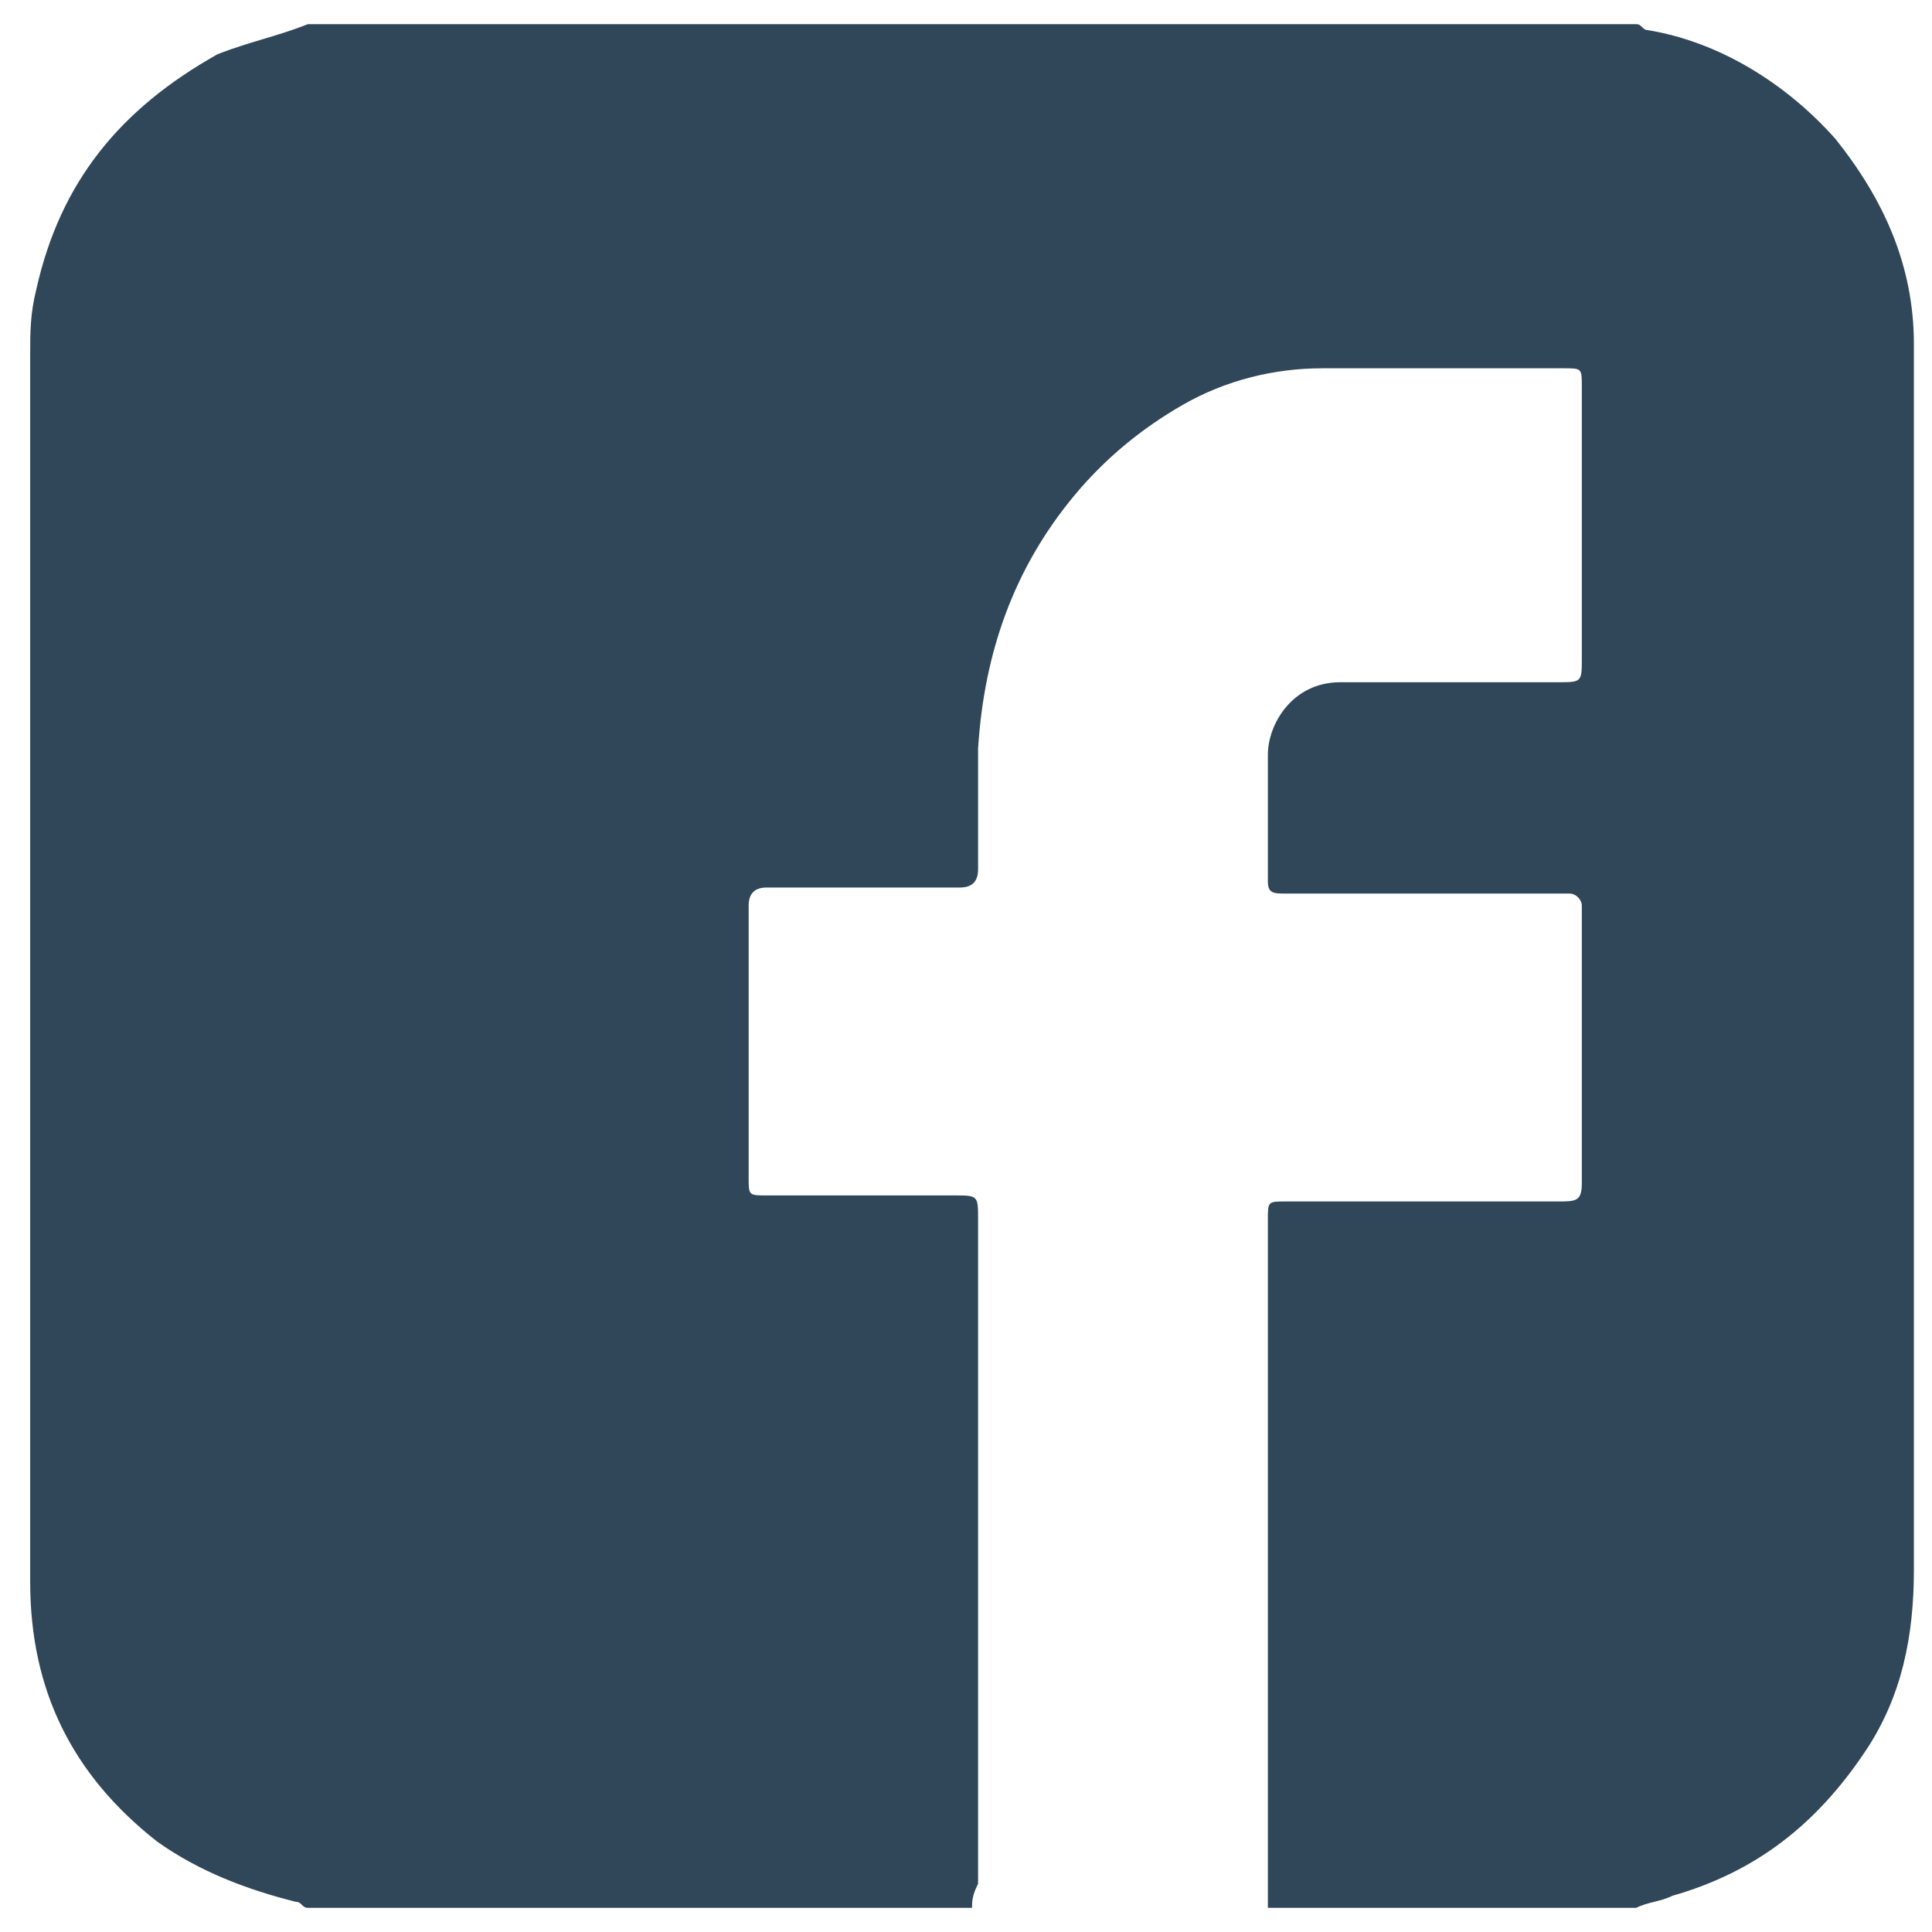 <svg xmlns="http://www.w3.org/2000/svg" xmlns:xlink="http://www.w3.org/1999/xlink" version="1.1" id="Layer_1" x="0px" y="0px" viewBox="0 0 32 32" style="enable-background:new 0 0 32 32;" xml:space="preserve">
<g id="_x35_e8Cjh.tif">
	<g>
		<g>
			<path d="M16.1,31.6c-3.7,0-7.3,0-11,0c-0.1,0-0.1-0.1-0.2-0.1c-0.8-0.2-1.6-0.5-2.3-1c-1.4-1.1-2.1-2.5-2.1-4.3     c0-6.8,0-13.5,0-20.3c0-0.4,0-0.7,0.1-1.1C1,3,2,1.8,3.6,0.9c0.5-0.2,1-0.3,1.5-0.5c7.3,0,14.6,0,22,0c0.1,0,0.1,0.1,0.2,0.1     c1.2,0.2,2.3,0.9,3.1,1.8c0.8,1,1.3,2.1,1.3,3.4c0,6.8,0,13.5,0,20.3c0,1.1-0.2,2.1-0.8,3c-0.8,1.2-1.8,2-3.2,2.4     c-0.2,0.1-0.4,0.1-0.6,0.2c-2,0-4.1,0-6.1,0c0-0.1,0-0.2,0-0.3c0-3.7,0-7.4,0-11.1c0-0.3,0-0.3,0.3-0.3c1.5,0,3,0,4.5,0     c0.3,0,0.4,0,0.4-0.3c0-1.4,0-2.7,0-4.1c0-0.2,0-0.3,0-0.5c0-0.1-0.1-0.2-0.2-0.2c-0.1,0-0.1,0-0.2,0c-1.5,0-3,0-4.5,0     c-0.2,0-0.3,0-0.3-0.2c0-0.7,0-1.4,0-2.1c0-0.5,0.4-1.2,1.2-1.2c1.2,0,2.4,0,3.6,0c0.4,0,0.4,0,0.4-0.4c0-1.5,0-3,0-4.5     c0-0.3,0-0.3-0.3-0.3c-1.3,0-2.7,0-4,0c-0.8,0-1.6,0.2-2.3,0.6c-0.7,0.4-1.3,0.9-1.8,1.5c-1,1.2-1.5,2.6-1.6,4.2c0,0.7,0,1.3,0,2     c0,0.2-0.1,0.3-0.3,0.3c-1.1,0-2.1,0-3.2,0c-0.2,0-0.3,0.1-0.3,0.3c0,1.5,0,3,0,4.5c0,0.3,0,0.3,0.3,0.3c1,0,2.1,0,3.1,0     c0.4,0,0.4,0,0.4,0.4c0,3.7,0,7.4,0,11C16.1,31.4,16.1,31.5,16.1,31.6z" fill="#304659"/>
		</g>
	</g>
</g>
</svg>